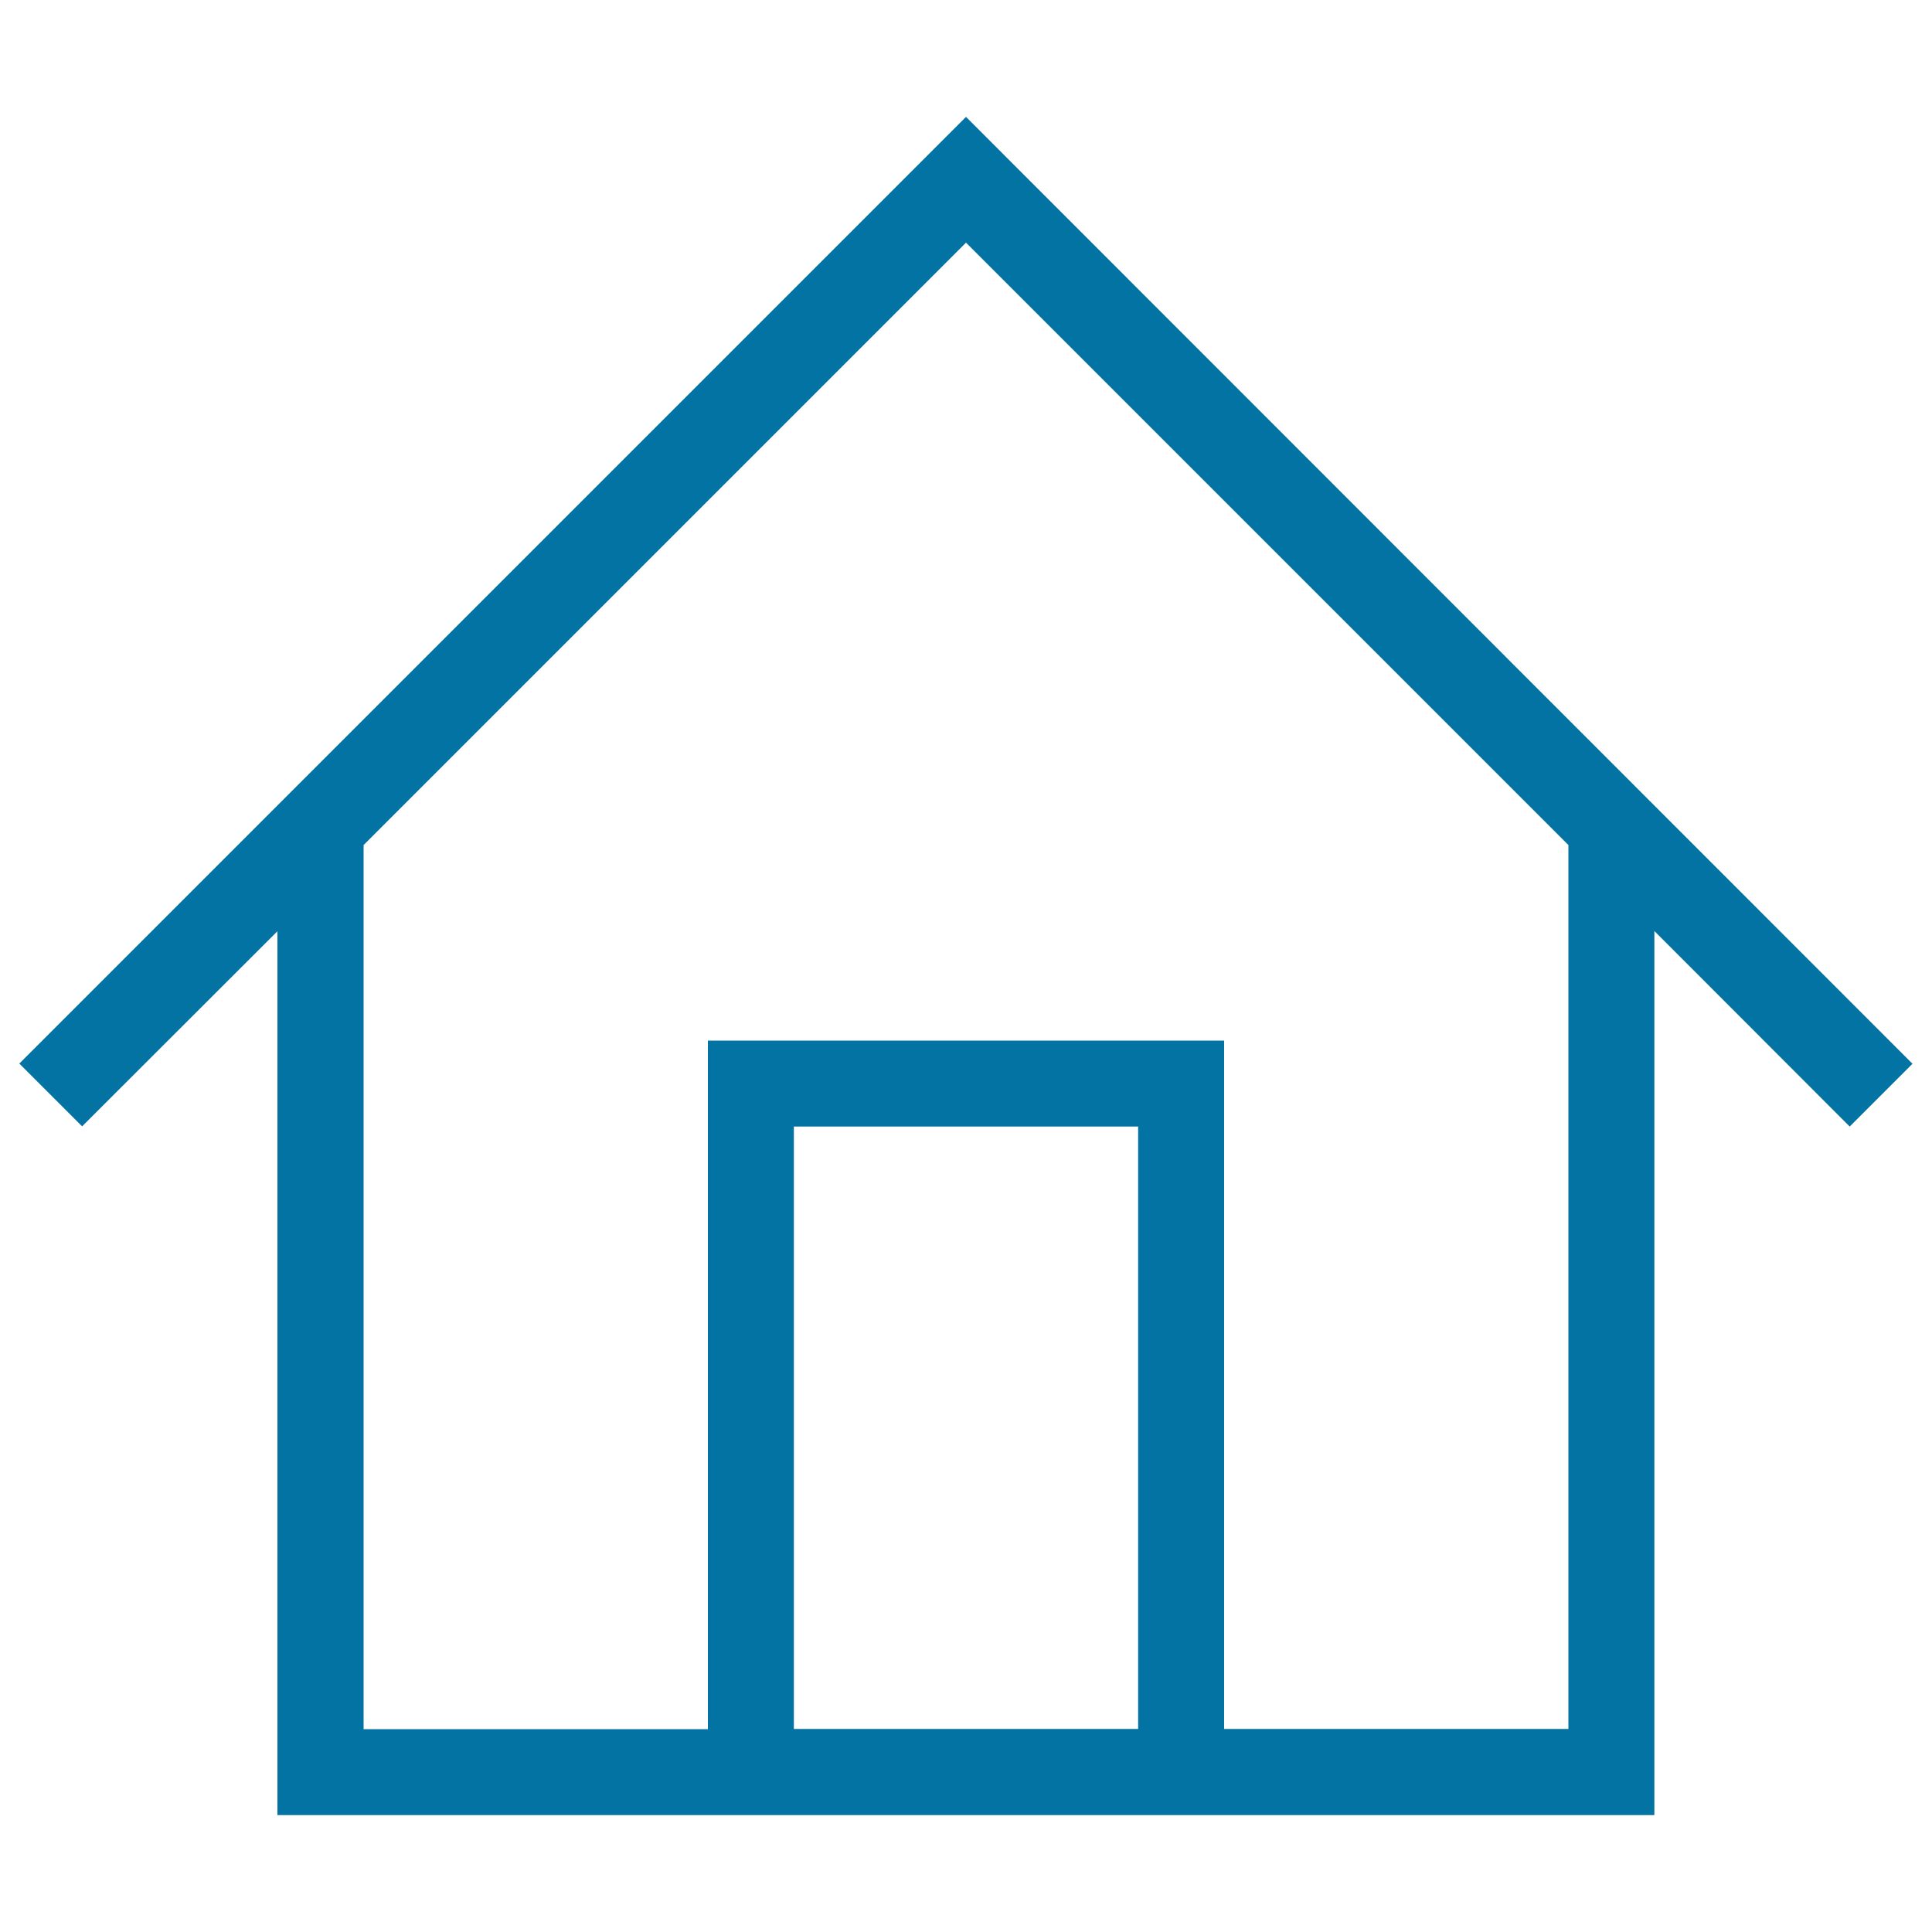 <svg xmlns="http://www.w3.org/2000/svg" viewBox="0 0 1000 1000" style="fill:#0273a2">
<title>Home SVG icon</title>
<path d="M500,60.5l-490,490l32.5,32.5L143.6,482v457.5h712.7V481.9l101.1,101.2l32.5-32.5L500,60.5z M410.9,894.9V583.1h178.2v311.8H410.9z M811.8,894.9H633.6V538.6H366.4v356.4H188.2V437.4L500,125.6l311.8,311.8V894.9z"/>
</svg>